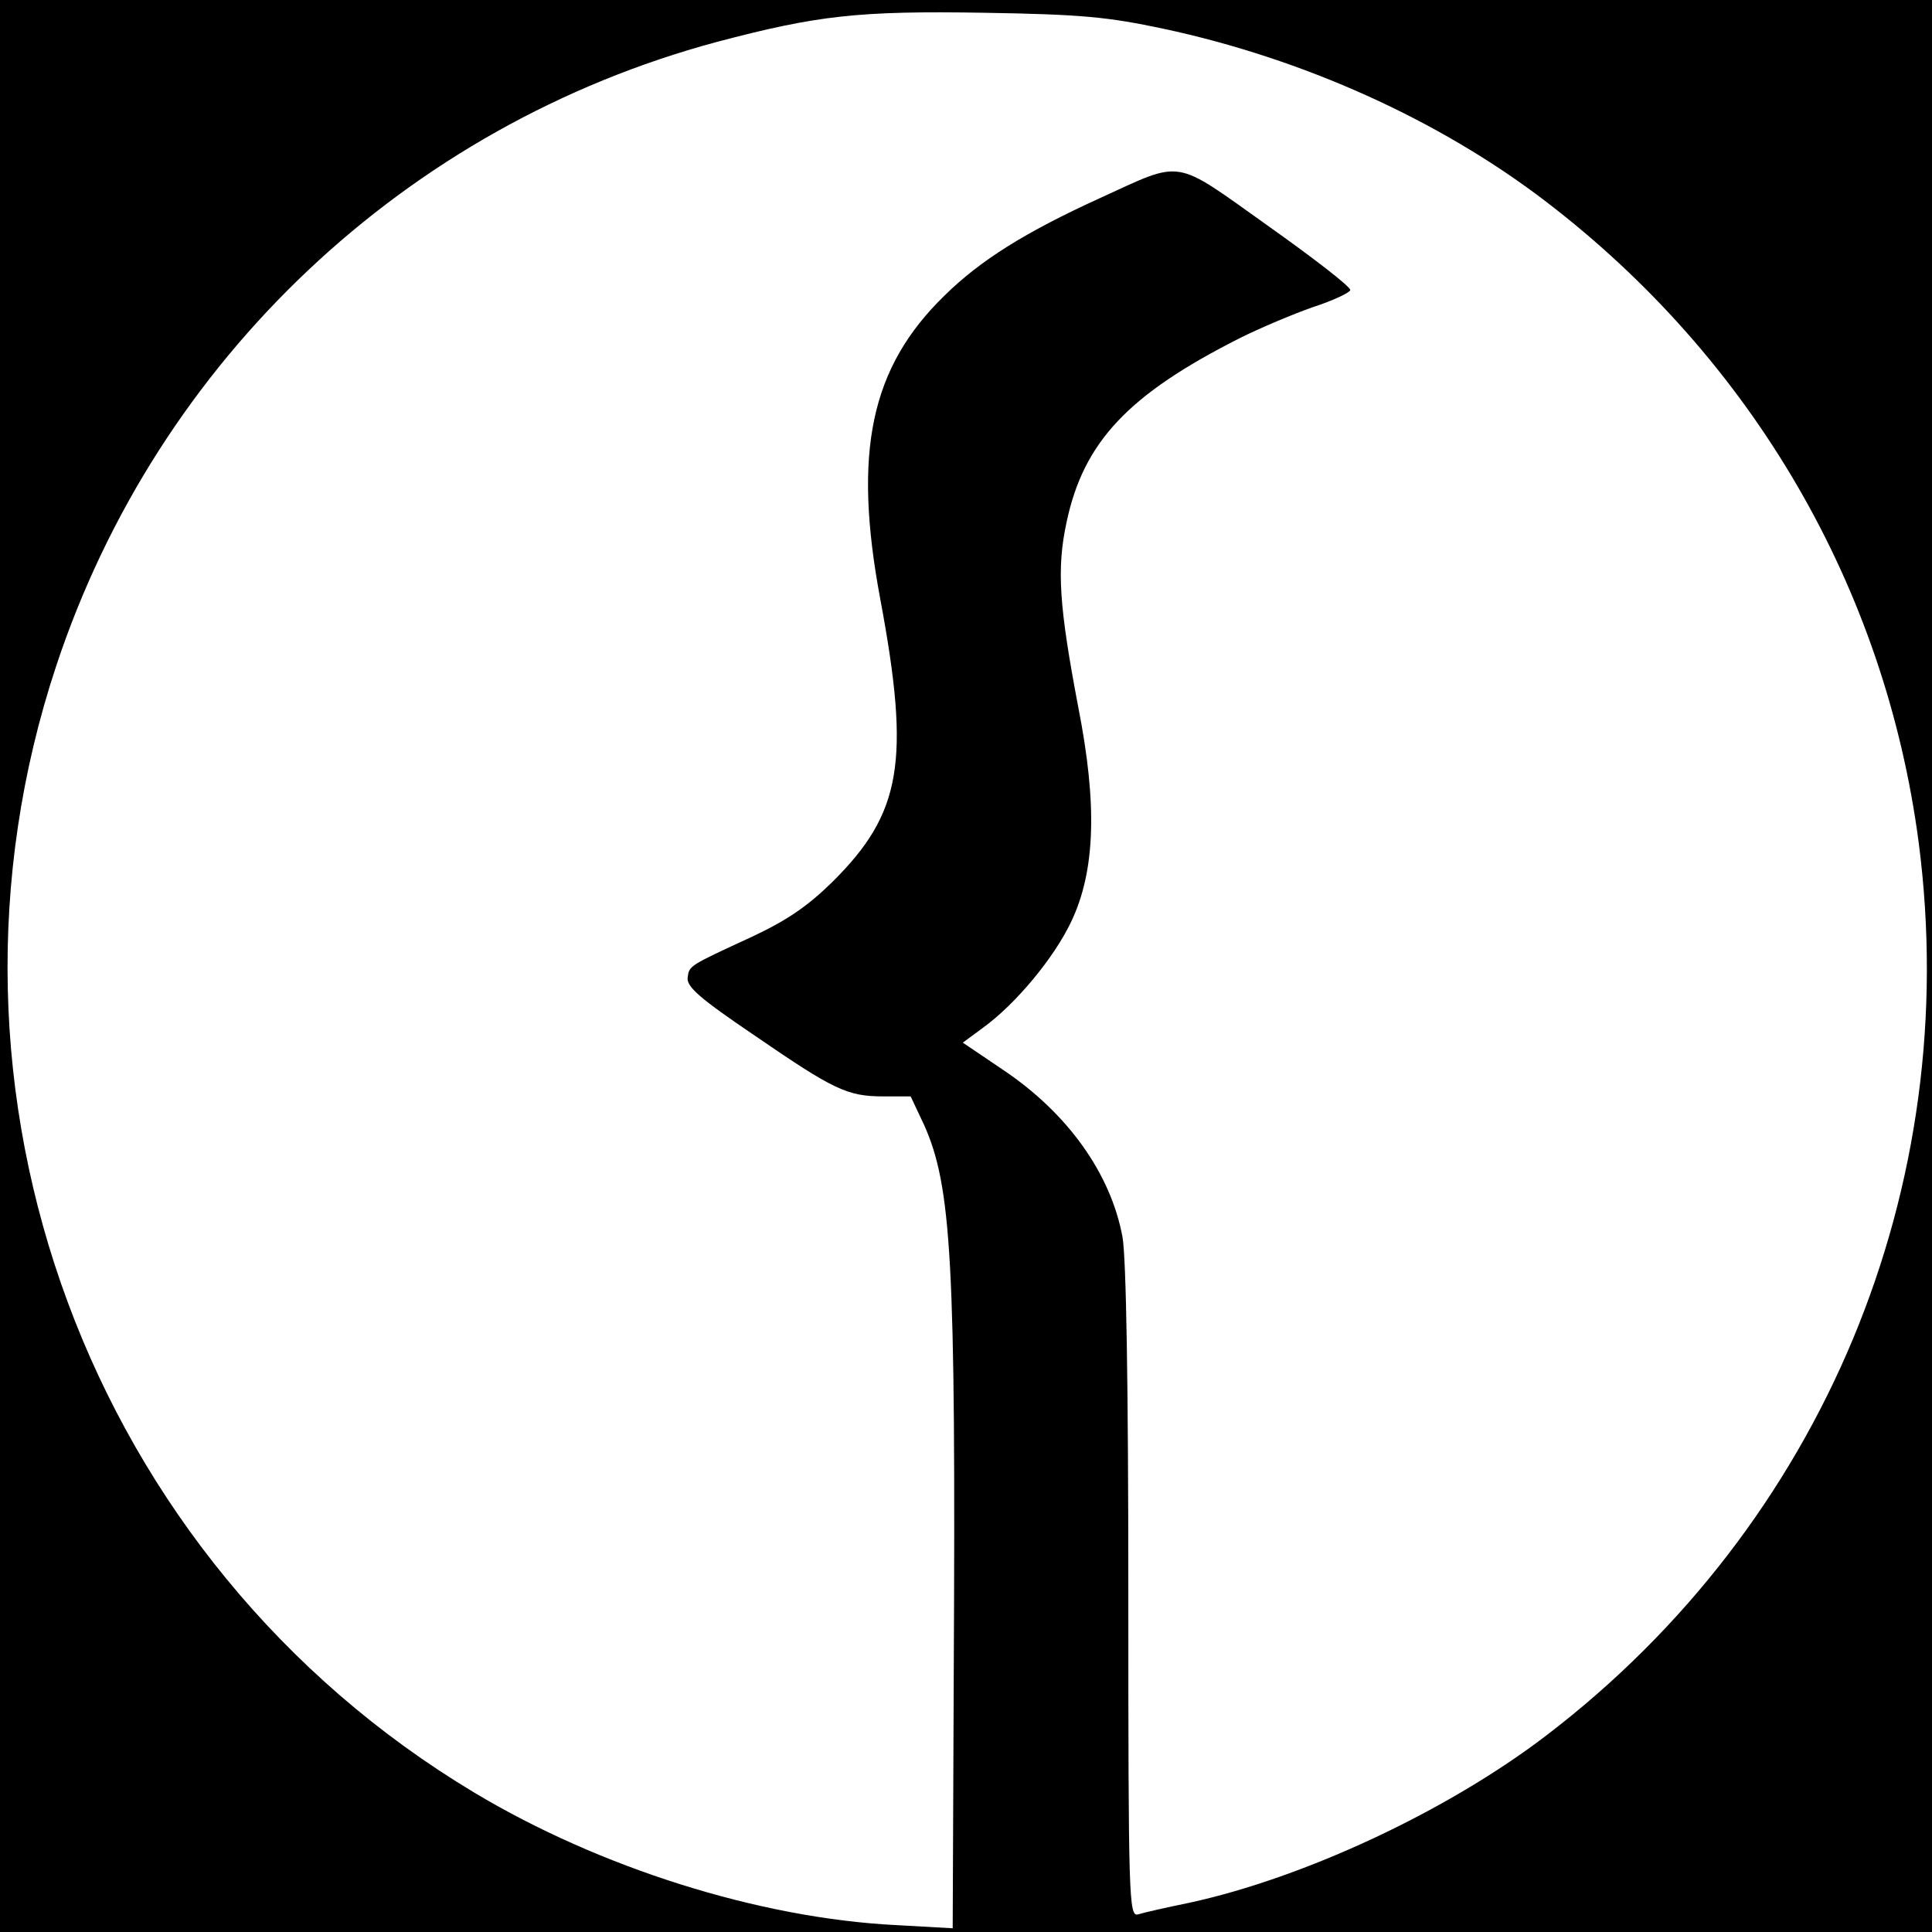 <?xml version="1.0" standalone="no"?>
<!DOCTYPE svg PUBLIC "-//W3C//DTD SVG 20010904//EN"
 "http://www.w3.org/TR/2001/REC-SVG-20010904/DTD/svg10.dtd">
<svg version="1.0" xmlns="http://www.w3.org/2000/svg"
 width="363pt" height="363pt" viewBox="0 0 363 363"
 preserveAspectRatio="xMidYMid meet">

<g transform="translate(0,363) scale(0.1,-0.1)"
fill="#000000" stroke="none">
<path d="M0 1815 l0 -1815 1815 0 1815 0 0 1815 0 1815 -1815 0 -1815 0 0
-1815z m2186 1761 c262 -56 518 -171 719 -325 388 -297 637 -725 700 -1204 84
-647 -180 -1281 -700 -1678 -186 -142 -454 -267 -670 -314 -44 -9 -88 -19 -97
-22 -17 -4 -18 29 -18 604 0 396 -4 630 -11 669 -22 119 -103 233 -226 315
l-74 50 38 28 c62 45 134 132 166 200 45 95 49 219 13 402 -36 190 -41 260
-22 348 32 151 116 240 326 346 38 19 100 45 137 58 37 12 69 27 70 32 1 6
-69 60 -155 121 -180 128 -157 124 -317 51 -138 -63 -223 -116 -290 -182 -139
-135 -173 -293 -121 -571 57 -305 40 -402 -90 -531 -47 -46 -85 -72 -151 -103
-119 -55 -118 -54 -121 -77 -2 -17 23 -39 125 -108 150 -103 175 -115 243
-115 l51 0 25 -53 c52 -116 60 -257 56 -1026 l-2 -484 -107 6 c-257 13 -557
108 -792 249 -724 434 -1051 1317 -785 2118 191 575 657 1014 1240 1171 189
50 266 59 504 55 184 -3 232 -8 336 -30z"/>
</g>
</svg>
